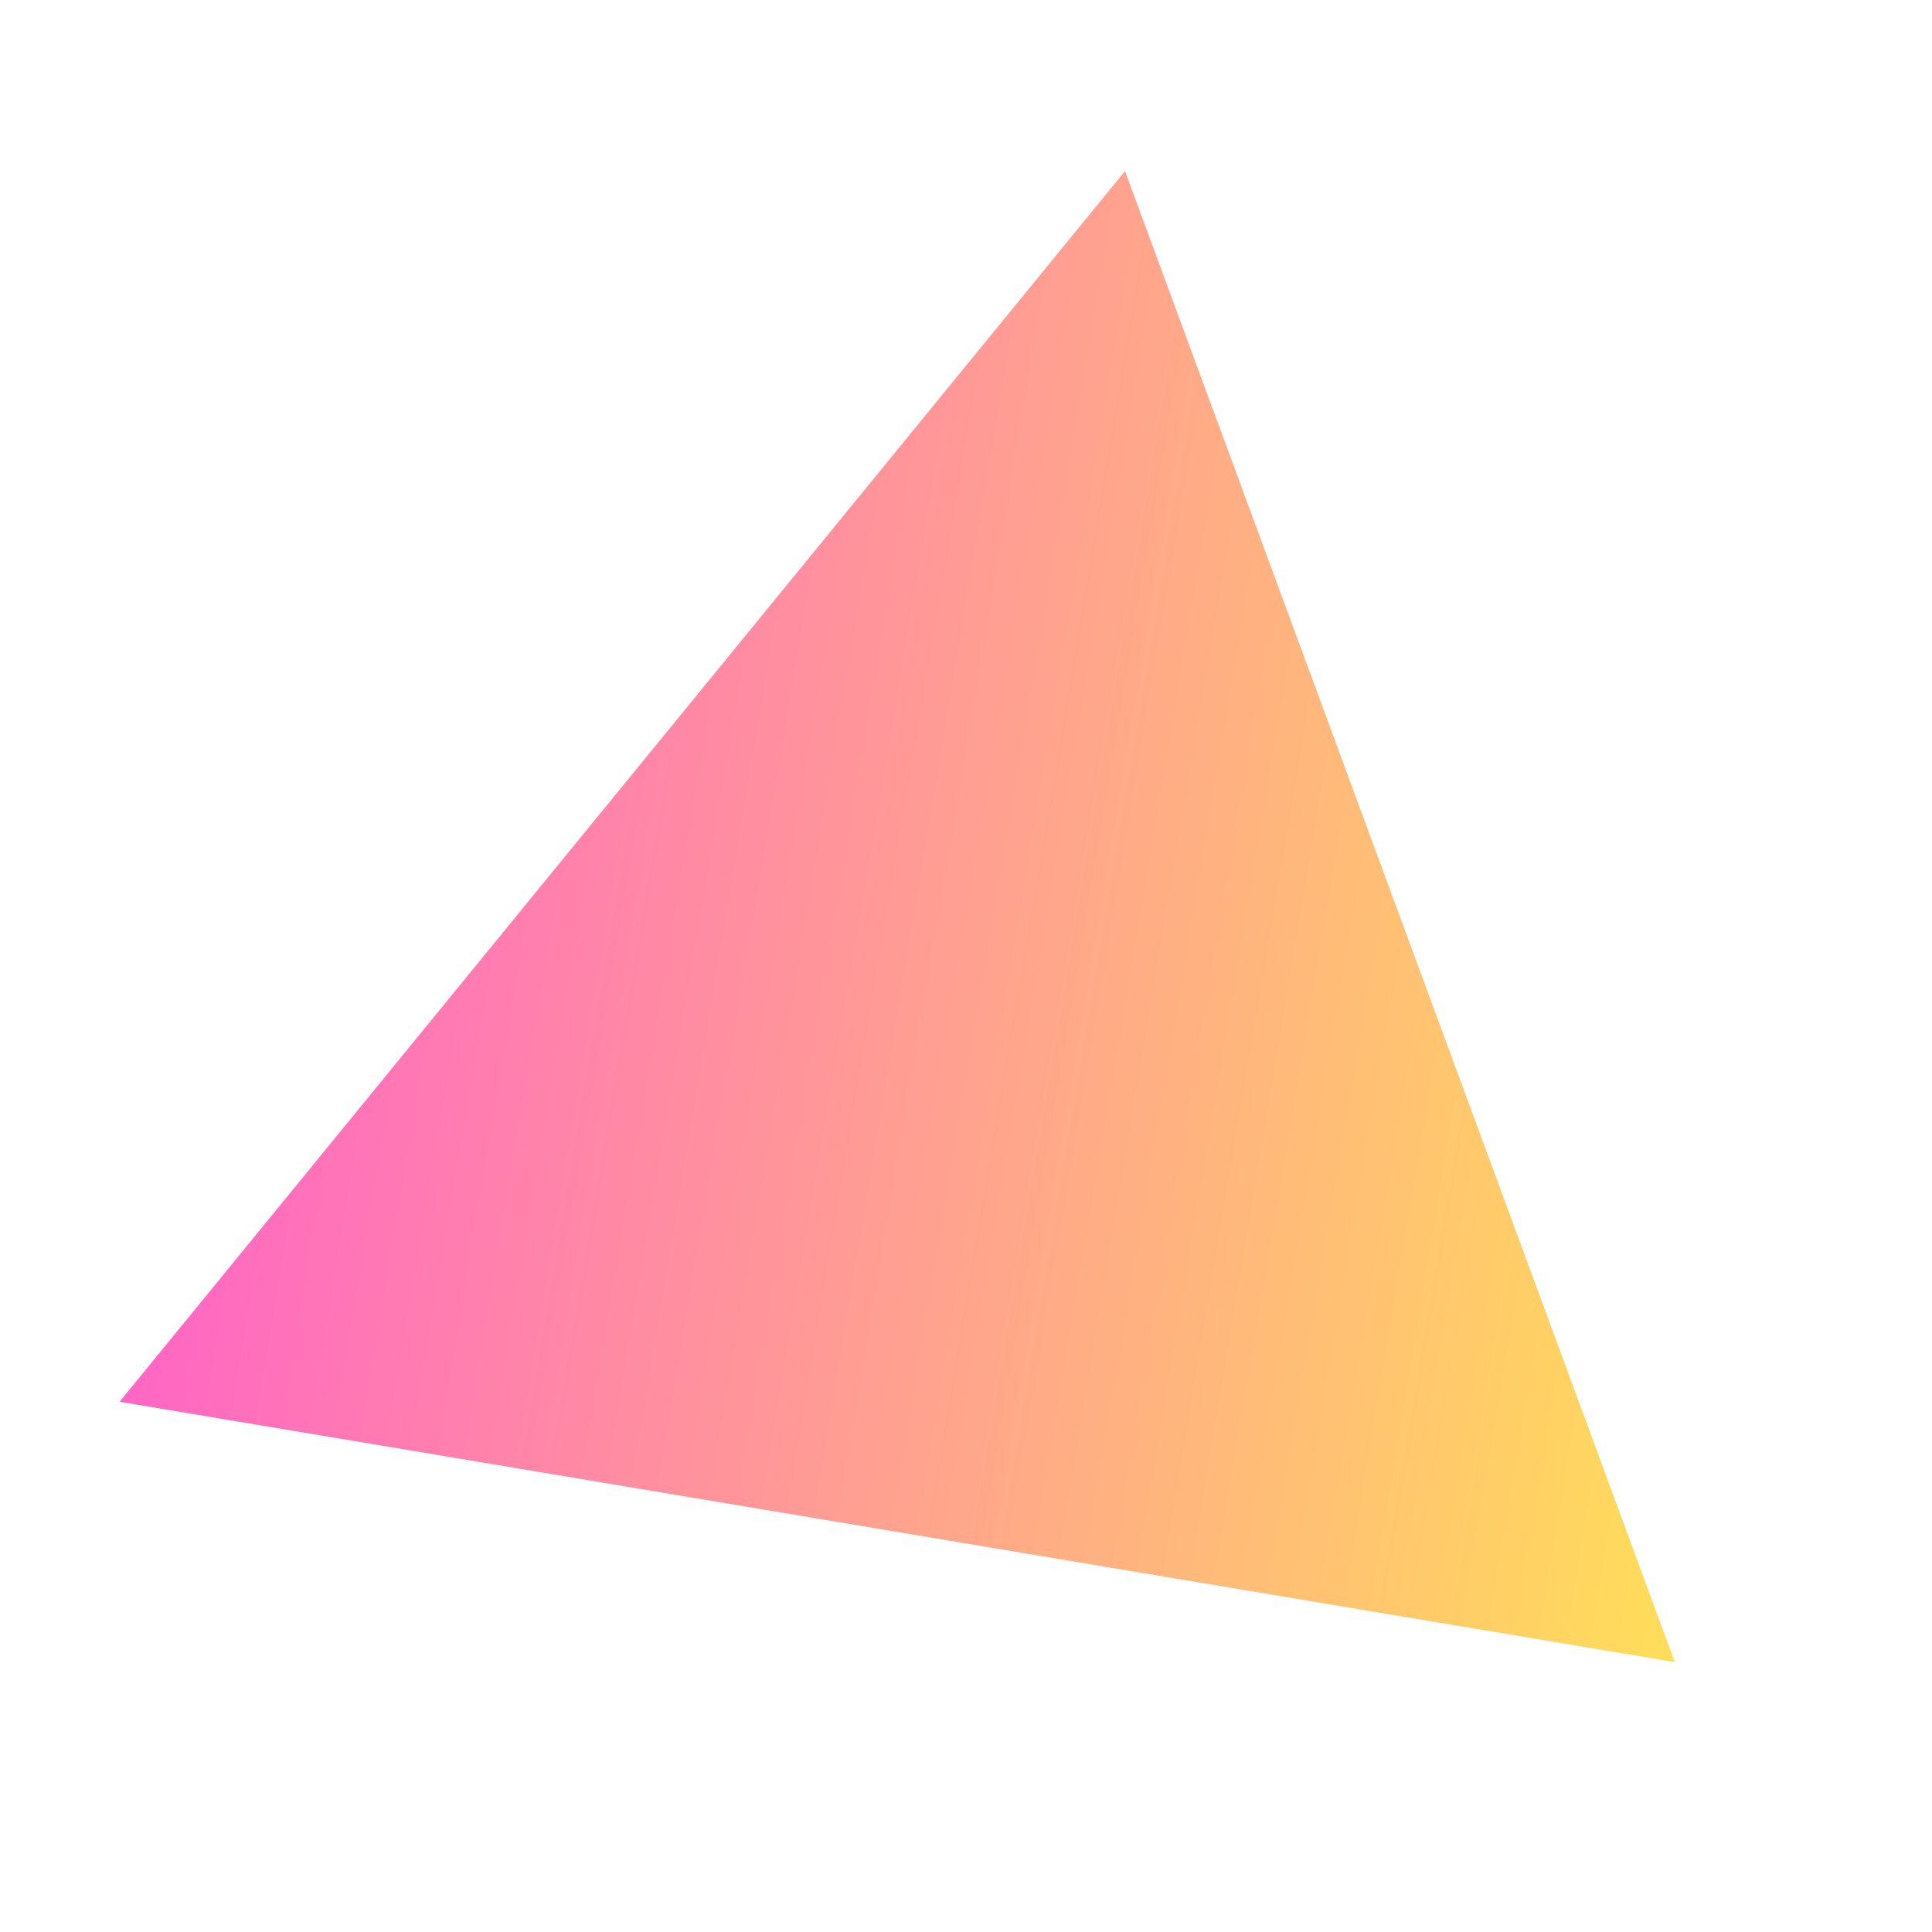 <svg xmlns="http://www.w3.org/2000/svg" xmlns:xlink="http://www.w3.org/1999/xlink" width="512" zoomAndPan="magnify" viewBox="0 0 384 384" height="512" preserveAspectRatio="xMidYMid meet" version="1.0"><defs><clipPath id="e517e4cdfa"><path d="M 23 34 L 333 34 L 333 331 L 23 331 Z M 23 34 " clip-rule="nonzero"/></clipPath><clipPath id="33bff69e65"><path d="M 69.047 8.133 L 378.621 59.961 L 333.34 330.441 L 23.766 278.613 Z M 69.047 8.133 " clip-rule="nonzero"/></clipPath><clipPath id="6e4b25b80c"><path d="M 223.605 34.008 L 332.887 330.363 L 23.766 278.613 Z M 223.605 34.008 " clip-rule="nonzero"/></clipPath><clipPath id="440ee6b619"><path d="M 69.047 8.133 L 378.621 59.961 L 333.34 330.441 L 23.766 278.613 Z M 69.047 8.133 " clip-rule="nonzero"/></clipPath><clipPath id="f36a736169"><path d="M 69.043 8.133 L 378.164 59.883 L 332.879 330.363 L 23.758 278.613 Z M 69.043 8.133 " clip-rule="nonzero"/></clipPath><linearGradient x1="-37.697" gradientTransform="matrix(1.057, 0.177, -0.177, 1.057, 69.042, 8.132)" y1="128" x2="292.576" gradientUnits="userSpaceOnUse" y2="128" id="1c42967261"><stop stop-opacity="1" stop-color="rgb(100%, 39.999%, 76.9%)" offset="0"/><stop stop-opacity="1" stop-color="rgb(100%, 39.999%, 76.9%)" offset="0.062"/><stop stop-opacity="1" stop-color="rgb(100%, 39.999%, 76.9%)" offset="0.094"/><stop stop-opacity="1" stop-color="rgb(100%, 39.999%, 76.9%)" offset="0.109"/><stop stop-opacity="1" stop-color="rgb(100%, 40.08%, 76.826%)" offset="0.117"/><stop stop-opacity="1" stop-color="rgb(100%, 40.369%, 76.569%)" offset="0.121"/><stop stop-opacity="1" stop-color="rgb(100%, 40.576%, 76.384%)" offset="0.125"/><stop stop-opacity="1" stop-color="rgb(100%, 40.784%, 76.198%)" offset="0.129"/><stop stop-opacity="1" stop-color="rgb(100%, 40.993%, 76.013%)" offset="0.133"/><stop stop-opacity="1" stop-color="rgb(100%, 41.2%, 75.829%)" offset="0.137"/><stop stop-opacity="1" stop-color="rgb(100%, 41.408%, 75.644%)" offset="0.141"/><stop stop-opacity="1" stop-color="rgb(100%, 41.615%, 75.458%)" offset="0.145"/><stop stop-opacity="1" stop-color="rgb(100%, 41.823%, 75.273%)" offset="0.148"/><stop stop-opacity="1" stop-color="rgb(100%, 42.03%, 75.087%)" offset="0.152"/><stop stop-opacity="1" stop-color="rgb(100%, 42.238%, 74.902%)" offset="0.156"/><stop stop-opacity="1" stop-color="rgb(100%, 42.445%, 74.716%)" offset="0.16"/><stop stop-opacity="1" stop-color="rgb(100%, 42.653%, 74.532%)" offset="0.164"/><stop stop-opacity="1" stop-color="rgb(100%, 42.86%, 74.347%)" offset="0.168"/><stop stop-opacity="1" stop-color="rgb(100%, 43.069%, 74.162%)" offset="0.172"/><stop stop-opacity="1" stop-color="rgb(100%, 43.277%, 73.976%)" offset="0.176"/><stop stop-opacity="1" stop-color="rgb(100%, 43.484%, 73.792%)" offset="0.18"/><stop stop-opacity="1" stop-color="rgb(100%, 43.692%, 73.605%)" offset="0.184"/><stop stop-opacity="1" stop-color="rgb(100%, 43.9%, 73.421%)" offset="0.188"/><stop stop-opacity="1" stop-color="rgb(100%, 44.107%, 73.235%)" offset="0.191"/><stop stop-opacity="1" stop-color="rgb(100%, 44.315%, 73.05%)" offset="0.195"/><stop stop-opacity="1" stop-color="rgb(100%, 44.522%, 72.865%)" offset="0.199"/><stop stop-opacity="1" stop-color="rgb(100%, 44.731%, 72.681%)" offset="0.203"/><stop stop-opacity="1" stop-color="rgb(100%, 44.939%, 72.495%)" offset="0.207"/><stop stop-opacity="1" stop-color="rgb(100%, 45.146%, 72.31%)" offset="0.211"/><stop stop-opacity="1" stop-color="rgb(100%, 45.354%, 72.124%)" offset="0.215"/><stop stop-opacity="1" stop-color="rgb(100%, 45.561%, 71.939%)" offset="0.219"/><stop stop-opacity="1" stop-color="rgb(100%, 45.769%, 71.753%)" offset="0.223"/><stop stop-opacity="1" stop-color="rgb(100%, 45.976%, 71.568%)" offset="0.227"/><stop stop-opacity="1" stop-color="rgb(100%, 46.184%, 71.384%)" offset="0.23"/><stop stop-opacity="1" stop-color="rgb(100%, 46.393%, 71.199%)" offset="0.234"/><stop stop-opacity="1" stop-color="rgb(100%, 46.6%, 71.013%)" offset="0.238"/><stop stop-opacity="1" stop-color="rgb(100%, 46.808%, 70.828%)" offset="0.242"/><stop stop-opacity="1" stop-color="rgb(100%, 47.015%, 70.642%)" offset="0.246"/><stop stop-opacity="1" stop-color="rgb(100%, 47.223%, 70.457%)" offset="0.25"/><stop stop-opacity="1" stop-color="rgb(100%, 47.43%, 70.271%)" offset="0.254"/><stop stop-opacity="1" stop-color="rgb(100%, 47.638%, 70.087%)" offset="0.258"/><stop stop-opacity="1" stop-color="rgb(100%, 47.845%, 69.902%)" offset="0.262"/><stop stop-opacity="1" stop-color="rgb(100%, 48.053%, 69.717%)" offset="0.266"/><stop stop-opacity="1" stop-color="rgb(100%, 48.26%, 69.531%)" offset="0.27"/><stop stop-opacity="1" stop-color="rgb(100%, 48.47%, 69.347%)" offset="0.273"/><stop stop-opacity="1" stop-color="rgb(100%, 48.677%, 69.16%)" offset="0.277"/><stop stop-opacity="1" stop-color="rgb(100%, 48.885%, 68.976%)" offset="0.281"/><stop stop-opacity="1" stop-color="rgb(100%, 49.092%, 68.79%)" offset="0.285"/><stop stop-opacity="1" stop-color="rgb(100%, 49.3%, 68.605%)" offset="0.289"/><stop stop-opacity="1" stop-color="rgb(100%, 49.507%, 68.42%)" offset="0.293"/><stop stop-opacity="1" stop-color="rgb(100%, 49.715%, 68.236%)" offset="0.297"/><stop stop-opacity="1" stop-color="rgb(100%, 49.922%, 68.05%)" offset="0.301"/><stop stop-opacity="1" stop-color="rgb(100%, 50.131%, 67.865%)" offset="0.305"/><stop stop-opacity="1" stop-color="rgb(100%, 50.339%, 67.679%)" offset="0.309"/><stop stop-opacity="1" stop-color="rgb(100%, 50.546%, 67.494%)" offset="0.312"/><stop stop-opacity="1" stop-color="rgb(100%, 50.754%, 67.308%)" offset="0.316"/><stop stop-opacity="1" stop-color="rgb(100%, 50.961%, 67.123%)" offset="0.32"/><stop stop-opacity="1" stop-color="rgb(100%, 51.169%, 66.939%)" offset="0.324"/><stop stop-opacity="1" stop-color="rgb(100%, 51.376%, 66.754%)" offset="0.328"/><stop stop-opacity="1" stop-color="rgb(100%, 51.584%, 66.568%)" offset="0.332"/><stop stop-opacity="1" stop-color="rgb(100%, 51.791%, 66.383%)" offset="0.336"/><stop stop-opacity="1" stop-color="rgb(100%, 51.999%, 66.197%)" offset="0.34"/><stop stop-opacity="1" stop-color="rgb(100%, 52.208%, 66.013%)" offset="0.344"/><stop stop-opacity="1" stop-color="rgb(100%, 52.415%, 65.826%)" offset="0.348"/><stop stop-opacity="1" stop-color="rgb(100%, 52.623%, 65.642%)" offset="0.352"/><stop stop-opacity="1" stop-color="rgb(100%, 52.831%, 65.457%)" offset="0.355"/><stop stop-opacity="1" stop-color="rgb(100%, 53.038%, 65.273%)" offset="0.359"/><stop stop-opacity="1" stop-color="rgb(100%, 53.246%, 65.086%)" offset="0.363"/><stop stop-opacity="1" stop-color="rgb(100%, 53.453%, 64.902%)" offset="0.367"/><stop stop-opacity="1" stop-color="rgb(100%, 53.661%, 64.716%)" offset="0.371"/><stop stop-opacity="1" stop-color="rgb(100%, 53.87%, 64.531%)" offset="0.375"/><stop stop-opacity="1" stop-color="rgb(100%, 54.077%, 64.345%)" offset="0.379"/><stop stop-opacity="1" stop-color="rgb(100%, 54.285%, 64.16%)" offset="0.383"/><stop stop-opacity="1" stop-color="rgb(100%, 54.492%, 63.976%)" offset="0.387"/><stop stop-opacity="1" stop-color="rgb(100%, 54.7%, 63.791%)" offset="0.391"/><stop stop-opacity="1" stop-color="rgb(100%, 54.907%, 63.605%)" offset="0.395"/><stop stop-opacity="1" stop-color="rgb(100%, 55.115%, 63.42%)" offset="0.398"/><stop stop-opacity="1" stop-color="rgb(100%, 55.322%, 63.234%)" offset="0.402"/><stop stop-opacity="1" stop-color="rgb(100%, 55.531%, 63.049%)" offset="0.406"/><stop stop-opacity="1" stop-color="rgb(100%, 55.739%, 62.863%)" offset="0.41"/><stop stop-opacity="1" stop-color="rgb(100%, 55.946%, 62.679%)" offset="0.414"/><stop stop-opacity="1" stop-color="rgb(100%, 56.154%, 62.494%)" offset="0.418"/><stop stop-opacity="1" stop-color="rgb(100%, 56.361%, 62.309%)" offset="0.422"/><stop stop-opacity="1" stop-color="rgb(100%, 56.569%, 62.123%)" offset="0.426"/><stop stop-opacity="1" stop-color="rgb(100%, 56.776%, 61.938%)" offset="0.43"/><stop stop-opacity="1" stop-color="rgb(100%, 56.984%, 61.752%)" offset="0.434"/><stop stop-opacity="1" stop-color="rgb(100%, 57.191%, 61.568%)" offset="0.438"/><stop stop-opacity="1" stop-color="rgb(100%, 57.399%, 61.382%)" offset="0.441"/><stop stop-opacity="1" stop-color="rgb(100%, 57.608%, 61.197%)" offset="0.445"/><stop stop-opacity="1" stop-color="rgb(100%, 57.816%, 61.012%)" offset="0.449"/><stop stop-opacity="1" stop-color="rgb(100%, 58.023%, 60.828%)" offset="0.453"/><stop stop-opacity="1" stop-color="rgb(100%, 58.231%, 60.641%)" offset="0.457"/><stop stop-opacity="1" stop-color="rgb(100%, 58.438%, 60.457%)" offset="0.461"/><stop stop-opacity="1" stop-color="rgb(100%, 58.646%, 60.271%)" offset="0.465"/><stop stop-opacity="1" stop-color="rgb(100%, 58.853%, 60.086%)" offset="0.469"/><stop stop-opacity="1" stop-color="rgb(100%, 59.061%, 59.9%)" offset="0.473"/><stop stop-opacity="1" stop-color="rgb(100%, 59.27%, 59.715%)" offset="0.477"/><stop stop-opacity="1" stop-color="rgb(100%, 59.477%, 59.531%)" offset="0.48"/><stop stop-opacity="1" stop-color="rgb(100%, 59.685%, 59.346%)" offset="0.484"/><stop stop-opacity="1" stop-color="rgb(100%, 59.892%, 59.16%)" offset="0.488"/><stop stop-opacity="1" stop-color="rgb(100%, 60.1%, 58.975%)" offset="0.492"/><stop stop-opacity="1" stop-color="rgb(100%, 60.307%, 58.789%)" offset="0.496"/><stop stop-opacity="1" stop-color="rgb(100%, 60.515%, 58.604%)" offset="0.5"/><stop stop-opacity="1" stop-color="rgb(100%, 60.722%, 58.418%)" offset="0.504"/><stop stop-opacity="1" stop-color="rgb(100%, 60.93%, 58.234%)" offset="0.508"/><stop stop-opacity="1" stop-color="rgb(100%, 61.137%, 58.049%)" offset="0.512"/><stop stop-opacity="1" stop-color="rgb(100%, 61.346%, 57.864%)" offset="0.516"/><stop stop-opacity="1" stop-color="rgb(100%, 61.554%, 57.678%)" offset="0.52"/><stop stop-opacity="1" stop-color="rgb(100%, 61.761%, 57.494%)" offset="0.523"/><stop stop-opacity="1" stop-color="rgb(100%, 61.969%, 57.307%)" offset="0.527"/><stop stop-opacity="1" stop-color="rgb(100%, 62.177%, 57.123%)" offset="0.531"/><stop stop-opacity="1" stop-color="rgb(100%, 62.384%, 56.937%)" offset="0.535"/><stop stop-opacity="1" stop-color="rgb(100%, 62.592%, 56.752%)" offset="0.539"/><stop stop-opacity="1" stop-color="rgb(100%, 62.799%, 56.567%)" offset="0.543"/><stop stop-opacity="1" stop-color="rgb(100%, 63.008%, 56.383%)" offset="0.547"/><stop stop-opacity="1" stop-color="rgb(100%, 63.216%, 56.197%)" offset="0.551"/><stop stop-opacity="1" stop-color="rgb(100%, 63.423%, 56.012%)" offset="0.555"/><stop stop-opacity="1" stop-color="rgb(100%, 63.631%, 55.826%)" offset="0.559"/><stop stop-opacity="1" stop-color="rgb(100%, 63.838%, 55.641%)" offset="0.562"/><stop stop-opacity="1" stop-color="rgb(100%, 64.046%, 55.455%)" offset="0.566"/><stop stop-opacity="1" stop-color="rgb(100%, 64.253%, 55.27%)" offset="0.57"/><stop stop-opacity="1" stop-color="rgb(100%, 64.461%, 55.086%)" offset="0.574"/><stop stop-opacity="1" stop-color="rgb(100%, 64.67%, 54.901%)" offset="0.578"/><stop stop-opacity="1" stop-color="rgb(100%, 64.877%, 54.715%)" offset="0.582"/><stop stop-opacity="1" stop-color="rgb(100%, 65.085%, 54.53%)" offset="0.586"/><stop stop-opacity="1" stop-color="rgb(100%, 65.292%, 54.344%)" offset="0.59"/><stop stop-opacity="1" stop-color="rgb(100%, 65.5%, 54.16%)" offset="0.594"/><stop stop-opacity="1" stop-color="rgb(100%, 65.707%, 53.973%)" offset="0.598"/><stop stop-opacity="1" stop-color="rgb(100%, 65.915%, 53.789%)" offset="0.602"/><stop stop-opacity="1" stop-color="rgb(100%, 66.122%, 53.604%)" offset="0.605"/><stop stop-opacity="1" stop-color="rgb(100%, 66.33%, 53.419%)" offset="0.609"/><stop stop-opacity="1" stop-color="rgb(100%, 66.537%, 53.233%)" offset="0.613"/><stop stop-opacity="1" stop-color="rgb(100%, 66.747%, 53.049%)" offset="0.617"/><stop stop-opacity="1" stop-color="rgb(100%, 66.954%, 52.863%)" offset="0.621"/><stop stop-opacity="1" stop-color="rgb(100%, 67.162%, 52.678%)" offset="0.625"/><stop stop-opacity="1" stop-color="rgb(100%, 67.369%, 52.492%)" offset="0.629"/><stop stop-opacity="1" stop-color="rgb(100%, 67.577%, 52.307%)" offset="0.633"/><stop stop-opacity="1" stop-color="rgb(100%, 67.784%, 52.122%)" offset="0.637"/><stop stop-opacity="1" stop-color="rgb(100%, 67.992%, 51.938%)" offset="0.641"/><stop stop-opacity="1" stop-color="rgb(100%, 68.199%, 51.752%)" offset="0.645"/><stop stop-opacity="1" stop-color="rgb(100%, 68.408%, 51.567%)" offset="0.648"/><stop stop-opacity="1" stop-color="rgb(100%, 68.616%, 51.381%)" offset="0.652"/><stop stop-opacity="1" stop-color="rgb(100%, 68.823%, 51.196%)" offset="0.656"/><stop stop-opacity="1" stop-color="rgb(100%, 69.031%, 51.01%)" offset="0.66"/><stop stop-opacity="1" stop-color="rgb(100%, 69.238%, 50.825%)" offset="0.664"/><stop stop-opacity="1" stop-color="rgb(100%, 69.446%, 50.641%)" offset="0.668"/><stop stop-opacity="1" stop-color="rgb(100%, 69.653%, 50.456%)" offset="0.672"/><stop stop-opacity="1" stop-color="rgb(100%, 69.861%, 50.27%)" offset="0.676"/><stop stop-opacity="1" stop-color="rgb(100%, 70.07%, 50.085%)" offset="0.68"/><stop stop-opacity="1" stop-color="rgb(100%, 70.277%, 49.899%)" offset="0.684"/><stop stop-opacity="1" stop-color="rgb(100%, 70.485%, 49.715%)" offset="0.688"/><stop stop-opacity="1" stop-color="rgb(100%, 70.692%, 49.529%)" offset="0.691"/><stop stop-opacity="1" stop-color="rgb(100%, 70.9%, 49.344%)" offset="0.695"/><stop stop-opacity="1" stop-color="rgb(100%, 71.107%, 49.159%)" offset="0.699"/><stop stop-opacity="1" stop-color="rgb(100%, 71.315%, 48.975%)" offset="0.703"/><stop stop-opacity="1" stop-color="rgb(100%, 71.523%, 48.788%)" offset="0.707"/><stop stop-opacity="1" stop-color="rgb(100%, 71.73%, 48.604%)" offset="0.711"/><stop stop-opacity="1" stop-color="rgb(100%, 71.938%, 48.418%)" offset="0.715"/><stop stop-opacity="1" stop-color="rgb(100%, 72.147%, 48.233%)" offset="0.719"/><stop stop-opacity="1" stop-color="rgb(100%, 72.354%, 48.047%)" offset="0.723"/><stop stop-opacity="1" stop-color="rgb(100%, 72.562%, 47.862%)" offset="0.727"/><stop stop-opacity="1" stop-color="rgb(100%, 72.769%, 47.678%)" offset="0.73"/><stop stop-opacity="1" stop-color="rgb(100%, 72.977%, 47.493%)" offset="0.734"/><stop stop-opacity="1" stop-color="rgb(100%, 73.184%, 47.307%)" offset="0.738"/><stop stop-opacity="1" stop-color="rgb(100%, 73.392%, 47.122%)" offset="0.742"/><stop stop-opacity="1" stop-color="rgb(100%, 73.599%, 46.936%)" offset="0.746"/><stop stop-opacity="1" stop-color="rgb(100%, 73.808%, 46.751%)" offset="0.75"/><stop stop-opacity="1" stop-color="rgb(100%, 74.016%, 46.565%)" offset="0.754"/><stop stop-opacity="1" stop-color="rgb(100%, 74.223%, 46.381%)" offset="0.758"/><stop stop-opacity="1" stop-color="rgb(100%, 74.431%, 46.196%)" offset="0.762"/><stop stop-opacity="1" stop-color="rgb(100%, 74.638%, 46.011%)" offset="0.766"/><stop stop-opacity="1" stop-color="rgb(100%, 74.846%, 45.825%)" offset="0.77"/><stop stop-opacity="1" stop-color="rgb(100%, 75.053%, 45.641%)" offset="0.773"/><stop stop-opacity="1" stop-color="rgb(100%, 75.261%, 45.454%)" offset="0.777"/><stop stop-opacity="1" stop-color="rgb(100%, 75.468%, 45.27%)" offset="0.781"/><stop stop-opacity="1" stop-color="rgb(100%, 75.676%, 45.084%)" offset="0.785"/><stop stop-opacity="1" stop-color="rgb(100%, 75.885%, 44.899%)" offset="0.789"/><stop stop-opacity="1" stop-color="rgb(100%, 76.093%, 44.714%)" offset="0.793"/><stop stop-opacity="1" stop-color="rgb(100%, 76.3%, 44.53%)" offset="0.797"/><stop stop-opacity="1" stop-color="rgb(100%, 76.508%, 44.344%)" offset="0.801"/><stop stop-opacity="1" stop-color="rgb(100%, 76.715%, 44.159%)" offset="0.805"/><stop stop-opacity="1" stop-color="rgb(100%, 76.923%, 43.973%)" offset="0.809"/><stop stop-opacity="1" stop-color="rgb(100%, 77.13%, 43.788%)" offset="0.812"/><stop stop-opacity="1" stop-color="rgb(100%, 77.338%, 43.602%)" offset="0.816"/><stop stop-opacity="1" stop-color="rgb(100%, 77.547%, 43.417%)" offset="0.82"/><stop stop-opacity="1" stop-color="rgb(100%, 77.754%, 43.233%)" offset="0.824"/><stop stop-opacity="1" stop-color="rgb(100%, 77.962%, 43.048%)" offset="0.828"/><stop stop-opacity="1" stop-color="rgb(100%, 78.169%, 42.862%)" offset="0.832"/><stop stop-opacity="1" stop-color="rgb(100%, 78.377%, 42.677%)" offset="0.836"/><stop stop-opacity="1" stop-color="rgb(100%, 78.584%, 42.491%)" offset="0.84"/><stop stop-opacity="1" stop-color="rgb(100%, 78.792%, 42.307%)" offset="0.844"/><stop stop-opacity="1" stop-color="rgb(100%, 78.999%, 42.12%)" offset="0.848"/><stop stop-opacity="1" stop-color="rgb(100%, 79.208%, 41.936%)" offset="0.852"/><stop stop-opacity="1" stop-color="rgb(100%, 79.416%, 41.751%)" offset="0.855"/><stop stop-opacity="1" stop-color="rgb(100%, 79.623%, 41.566%)" offset="0.859"/><stop stop-opacity="1" stop-color="rgb(100%, 79.831%, 41.38%)" offset="0.863"/><stop stop-opacity="1" stop-color="rgb(100%, 80.038%, 41.196%)" offset="0.867"/><stop stop-opacity="1" stop-color="rgb(100%, 80.246%, 41.01%)" offset="0.871"/><stop stop-opacity="1" stop-color="rgb(100%, 80.453%, 40.825%)" offset="0.875"/><stop stop-opacity="1" stop-color="rgb(100%, 80.661%, 40.639%)" offset="0.879"/><stop stop-opacity="1" stop-color="rgb(100%, 80.869%, 40.454%)" offset="0.883"/><stop stop-opacity="1" stop-color="rgb(100%, 81.076%, 40.269%)" offset="0.887"/><stop stop-opacity="1" stop-color="rgb(100%, 81.285%, 40.085%)" offset="0.891"/><stop stop-opacity="1" stop-color="rgb(100%, 81.493%, 39.899%)" offset="0.895"/><stop stop-opacity="1" stop-color="rgb(100%, 81.7%, 39.714%)" offset="0.898"/><stop stop-opacity="1" stop-color="rgb(100%, 81.908%, 39.528%)" offset="0.902"/><stop stop-opacity="1" stop-color="rgb(100%, 82.115%, 39.343%)" offset="0.906"/><stop stop-opacity="1" stop-color="rgb(100%, 82.323%, 39.157%)" offset="0.91"/><stop stop-opacity="1" stop-color="rgb(100%, 82.53%, 38.972%)" offset="0.914"/><stop stop-opacity="1" stop-color="rgb(100%, 82.738%, 38.788%)" offset="0.918"/><stop stop-opacity="1" stop-color="rgb(100%, 82.947%, 38.603%)" offset="0.922"/><stop stop-opacity="1" stop-color="rgb(100%, 83.154%, 38.417%)" offset="0.926"/><stop stop-opacity="1" stop-color="rgb(100%, 83.362%, 38.232%)" offset="0.93"/><stop stop-opacity="1" stop-color="rgb(100%, 83.569%, 38.046%)" offset="0.934"/><stop stop-opacity="1" stop-color="rgb(100%, 83.777%, 37.862%)" offset="0.938"/><stop stop-opacity="1" stop-color="rgb(100%, 83.984%, 37.675%)" offset="0.941"/><stop stop-opacity="1" stop-color="rgb(100%, 84.192%, 37.491%)" offset="0.945"/><stop stop-opacity="1" stop-color="rgb(100%, 84.399%, 37.306%)" offset="0.949"/><stop stop-opacity="1" stop-color="rgb(100%, 84.607%, 37.122%)" offset="0.953"/><stop stop-opacity="1" stop-color="rgb(100%, 84.814%, 36.935%)" offset="0.957"/><stop stop-opacity="1" stop-color="rgb(100%, 85.023%, 36.751%)" offset="0.961"/><stop stop-opacity="1" stop-color="rgb(100%, 85.231%, 36.565%)" offset="0.965"/><stop stop-opacity="1" stop-color="rgb(100%, 85.439%, 36.38%)" offset="0.969"/><stop stop-opacity="1" stop-color="rgb(100%, 85.646%, 36.194%)" offset="0.973"/><stop stop-opacity="1" stop-color="rgb(100%, 85.854%, 36.009%)" offset="0.977"/><stop stop-opacity="1" stop-color="rgb(100%, 86.061%, 35.825%)" offset="0.98"/><stop stop-opacity="1" stop-color="rgb(100%, 86.269%, 35.64%)" offset="0.984"/><stop stop-opacity="1" stop-color="rgb(100%, 86.476%, 35.454%)" offset="0.988"/><stop stop-opacity="1" stop-color="rgb(100%, 86.685%, 35.269%)" offset="0.992"/><stop stop-opacity="1" stop-color="rgb(100%, 86.891%, 35.085%)" offset="0.996"/><stop stop-opacity="1" stop-color="rgb(100%, 87.099%, 34.9%)" offset="1"/></linearGradient></defs><g clip-path="url(#e517e4cdfa)"><g clip-path="url(#33bff69e65)"><g clip-path="url(#6e4b25b80c)"><g clip-path="url(#440ee6b619)"><g clip-path="url(#f36a736169)"><path fill="url(#1c42967261)" d="M 32.191 -16.332 L -24.496 322.285 L 324.457 380.703 L 381.148 42.086 Z M 32.191 -16.332 " fill-rule="nonzero"/></g></g></g></g></g></svg>